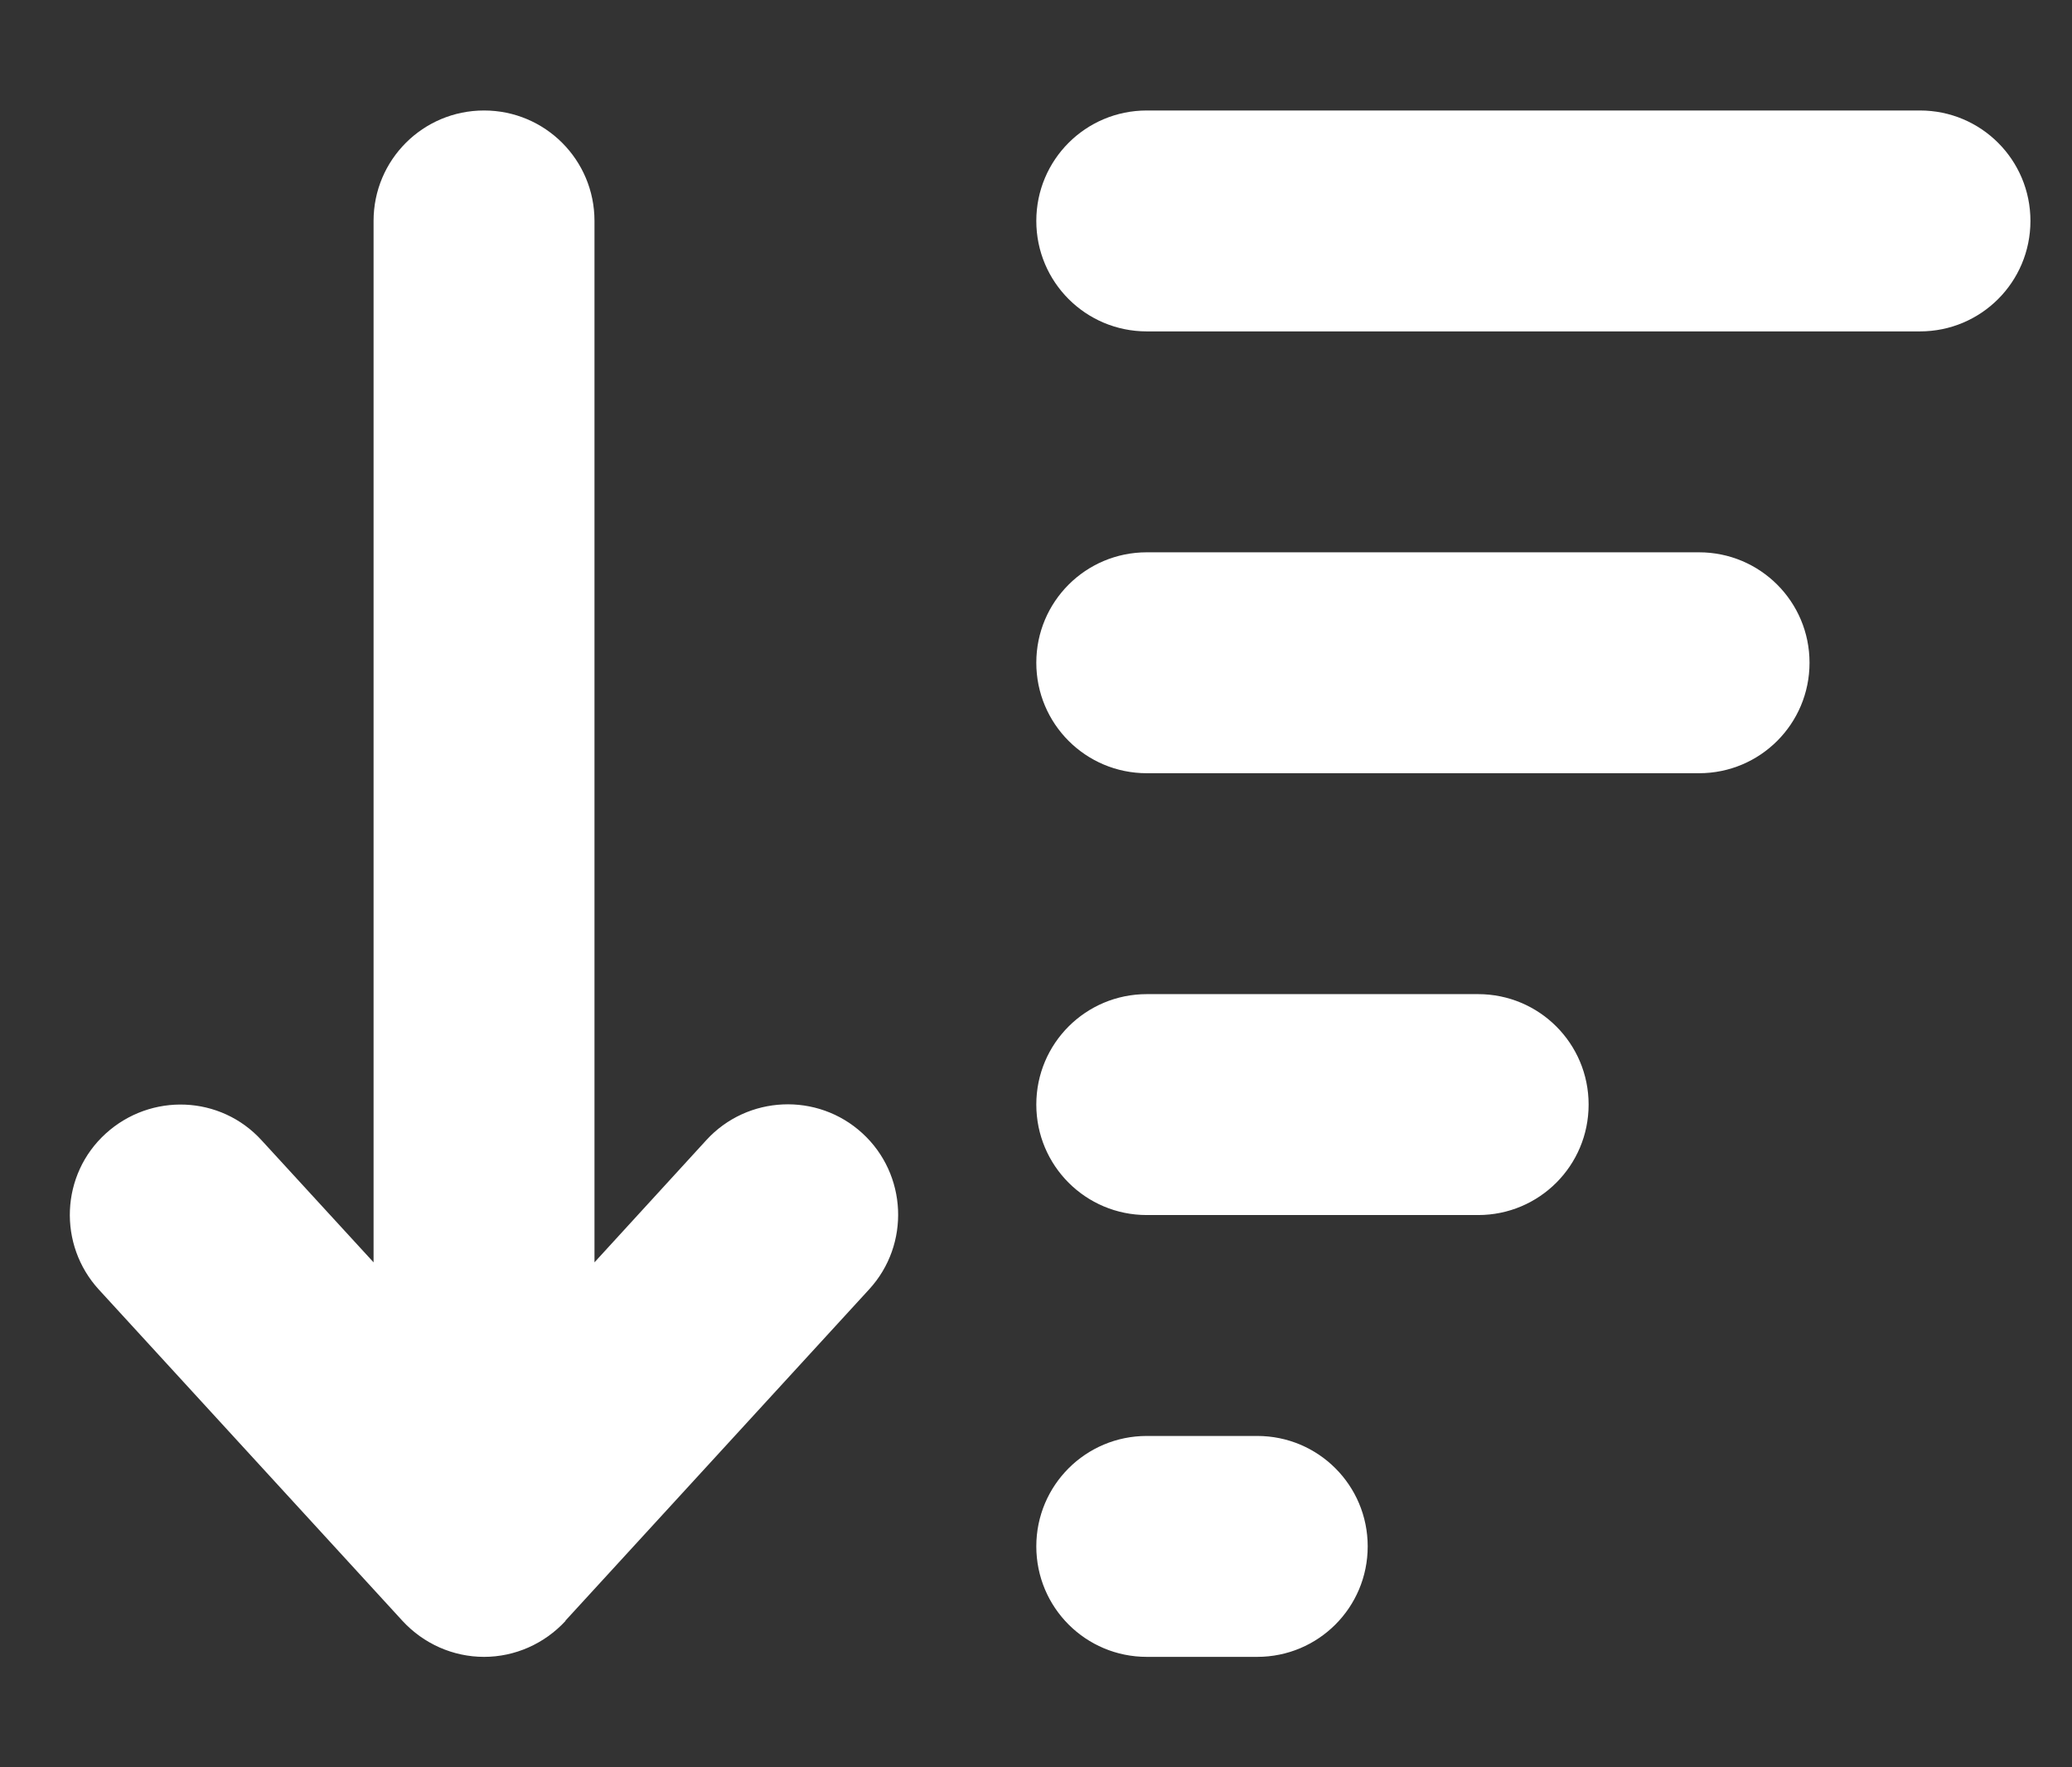 <svg width="34" height="29" viewBox="0 0 34 29" fill="none" xmlns="http://www.w3.org/2000/svg">
<rect x="0" y="0" width="34" height="29" fill="#333333" stroke="none"/>
<g clip-path="url(#clip0_11303_37409)">
<path d="M9.279 26.599C8.934 26.972 8.452 27.188 7.943 27.188C7.433 27.188 6.951 26.972 6.606 26.599L1.622 21.161C0.948 20.425 0.993 19.275 1.735 18.601C2.477 17.927 3.621 17.972 4.295 18.714L6.13 20.714L6.13 3.625C6.13 2.623 6.94 1.813 7.943 1.813C8.945 1.813 9.755 2.623 9.755 3.625L9.755 20.714L11.59 18.709C12.264 17.972 13.414 17.921 14.15 18.595C14.887 19.269 14.938 20.419 14.264 21.155L9.279 26.593V26.599ZM18.818 27.188C17.815 27.188 17.005 26.378 17.005 25.375C17.005 24.373 17.815 23.563 18.818 23.563H20.63C21.633 23.563 22.443 24.373 22.443 25.375C22.443 26.378 21.633 27.188 20.63 27.188H18.818ZM18.818 19.938C17.815 19.938 17.005 19.128 17.005 18.125C17.005 17.123 17.815 16.313 18.818 16.313L24.255 16.313C25.258 16.313 26.068 17.123 26.068 18.125C26.068 19.128 25.258 19.938 24.255 19.938H18.818ZM18.818 12.688C17.815 12.688 17.005 11.878 17.005 10.875C17.005 9.873 17.815 9.063 18.818 9.063L27.88 9.063C28.883 9.063 29.693 9.873 29.693 10.875C29.693 11.878 28.883 12.688 27.88 12.688L18.818 12.688ZM18.818 5.438C17.815 5.438 17.005 4.628 17.005 3.625C17.005 2.623 17.815 1.813 18.818 1.813L31.505 1.813C32.508 1.813 33.318 2.623 33.318 3.625C33.318 4.628 32.508 5.438 31.505 5.438L18.818 5.438Z" fill="white"/>
</g>
<defs>
<clipPath id="clip0_11303_37409">
<rect width="32.625" height="29" fill="white" transform="translate(0.688)"/>
</clipPath>
</defs>
</svg>
